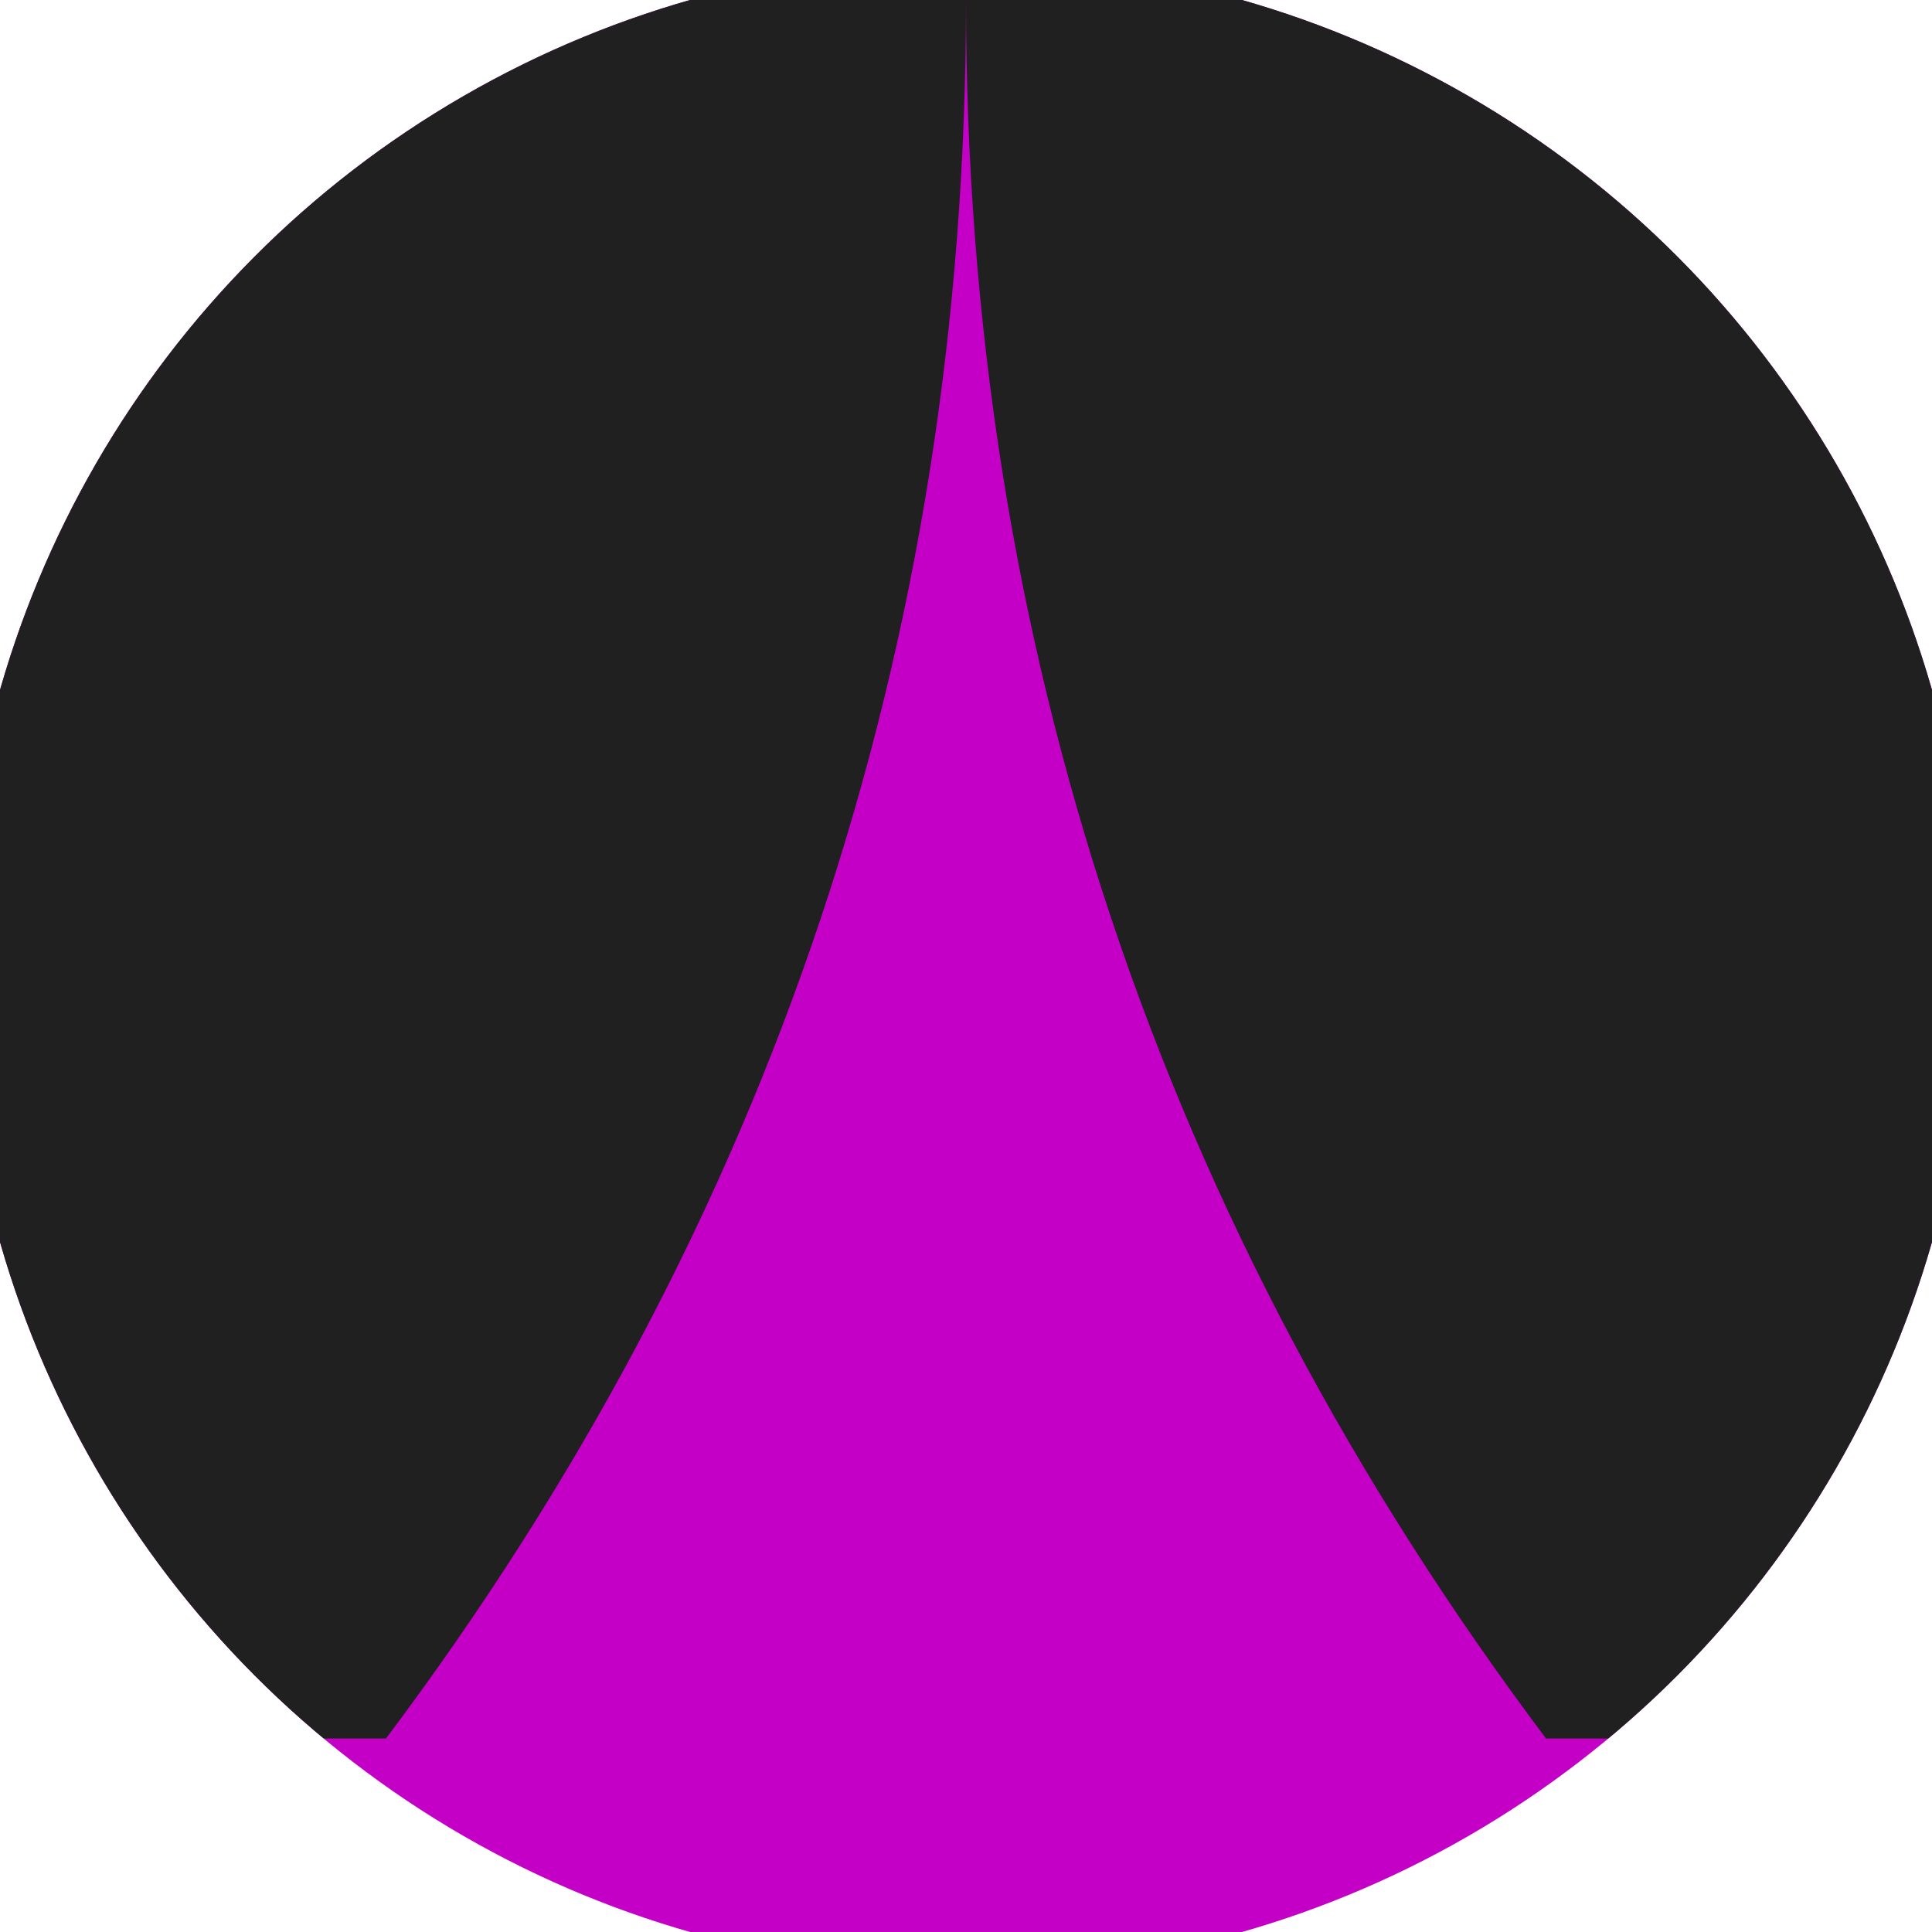 <svg xmlns="http://www.w3.org/2000/svg" width="128" height="128" viewBox="0 0 100 100" shape-rendering="geometricPrecision">
                            <defs>
                                <clipPath id="clip">
                                    <circle cx="50" cy="50" r="52" />
                                    <!--<rect x="0" y="0" width="100" height="100"/>-->
                                </clipPath>
                            </defs>
                            <g transform="rotate(0 50 50)">
                            <rect x="0" y="0" width="100" height="100" fill="#c400c7" clip-path="url(#clip)"/><path d="M 50 0 Q 50 50 80.021 89.984 H 100 V 0 H 50 Z" fill="#202020" clip-path="url(#clip)"/><path d="M 50 0 Q 50 50 19.979 89.984 H 0 V 0 H 50 Z" fill="#202020" clip-path="url(#clip)"/></g></svg>